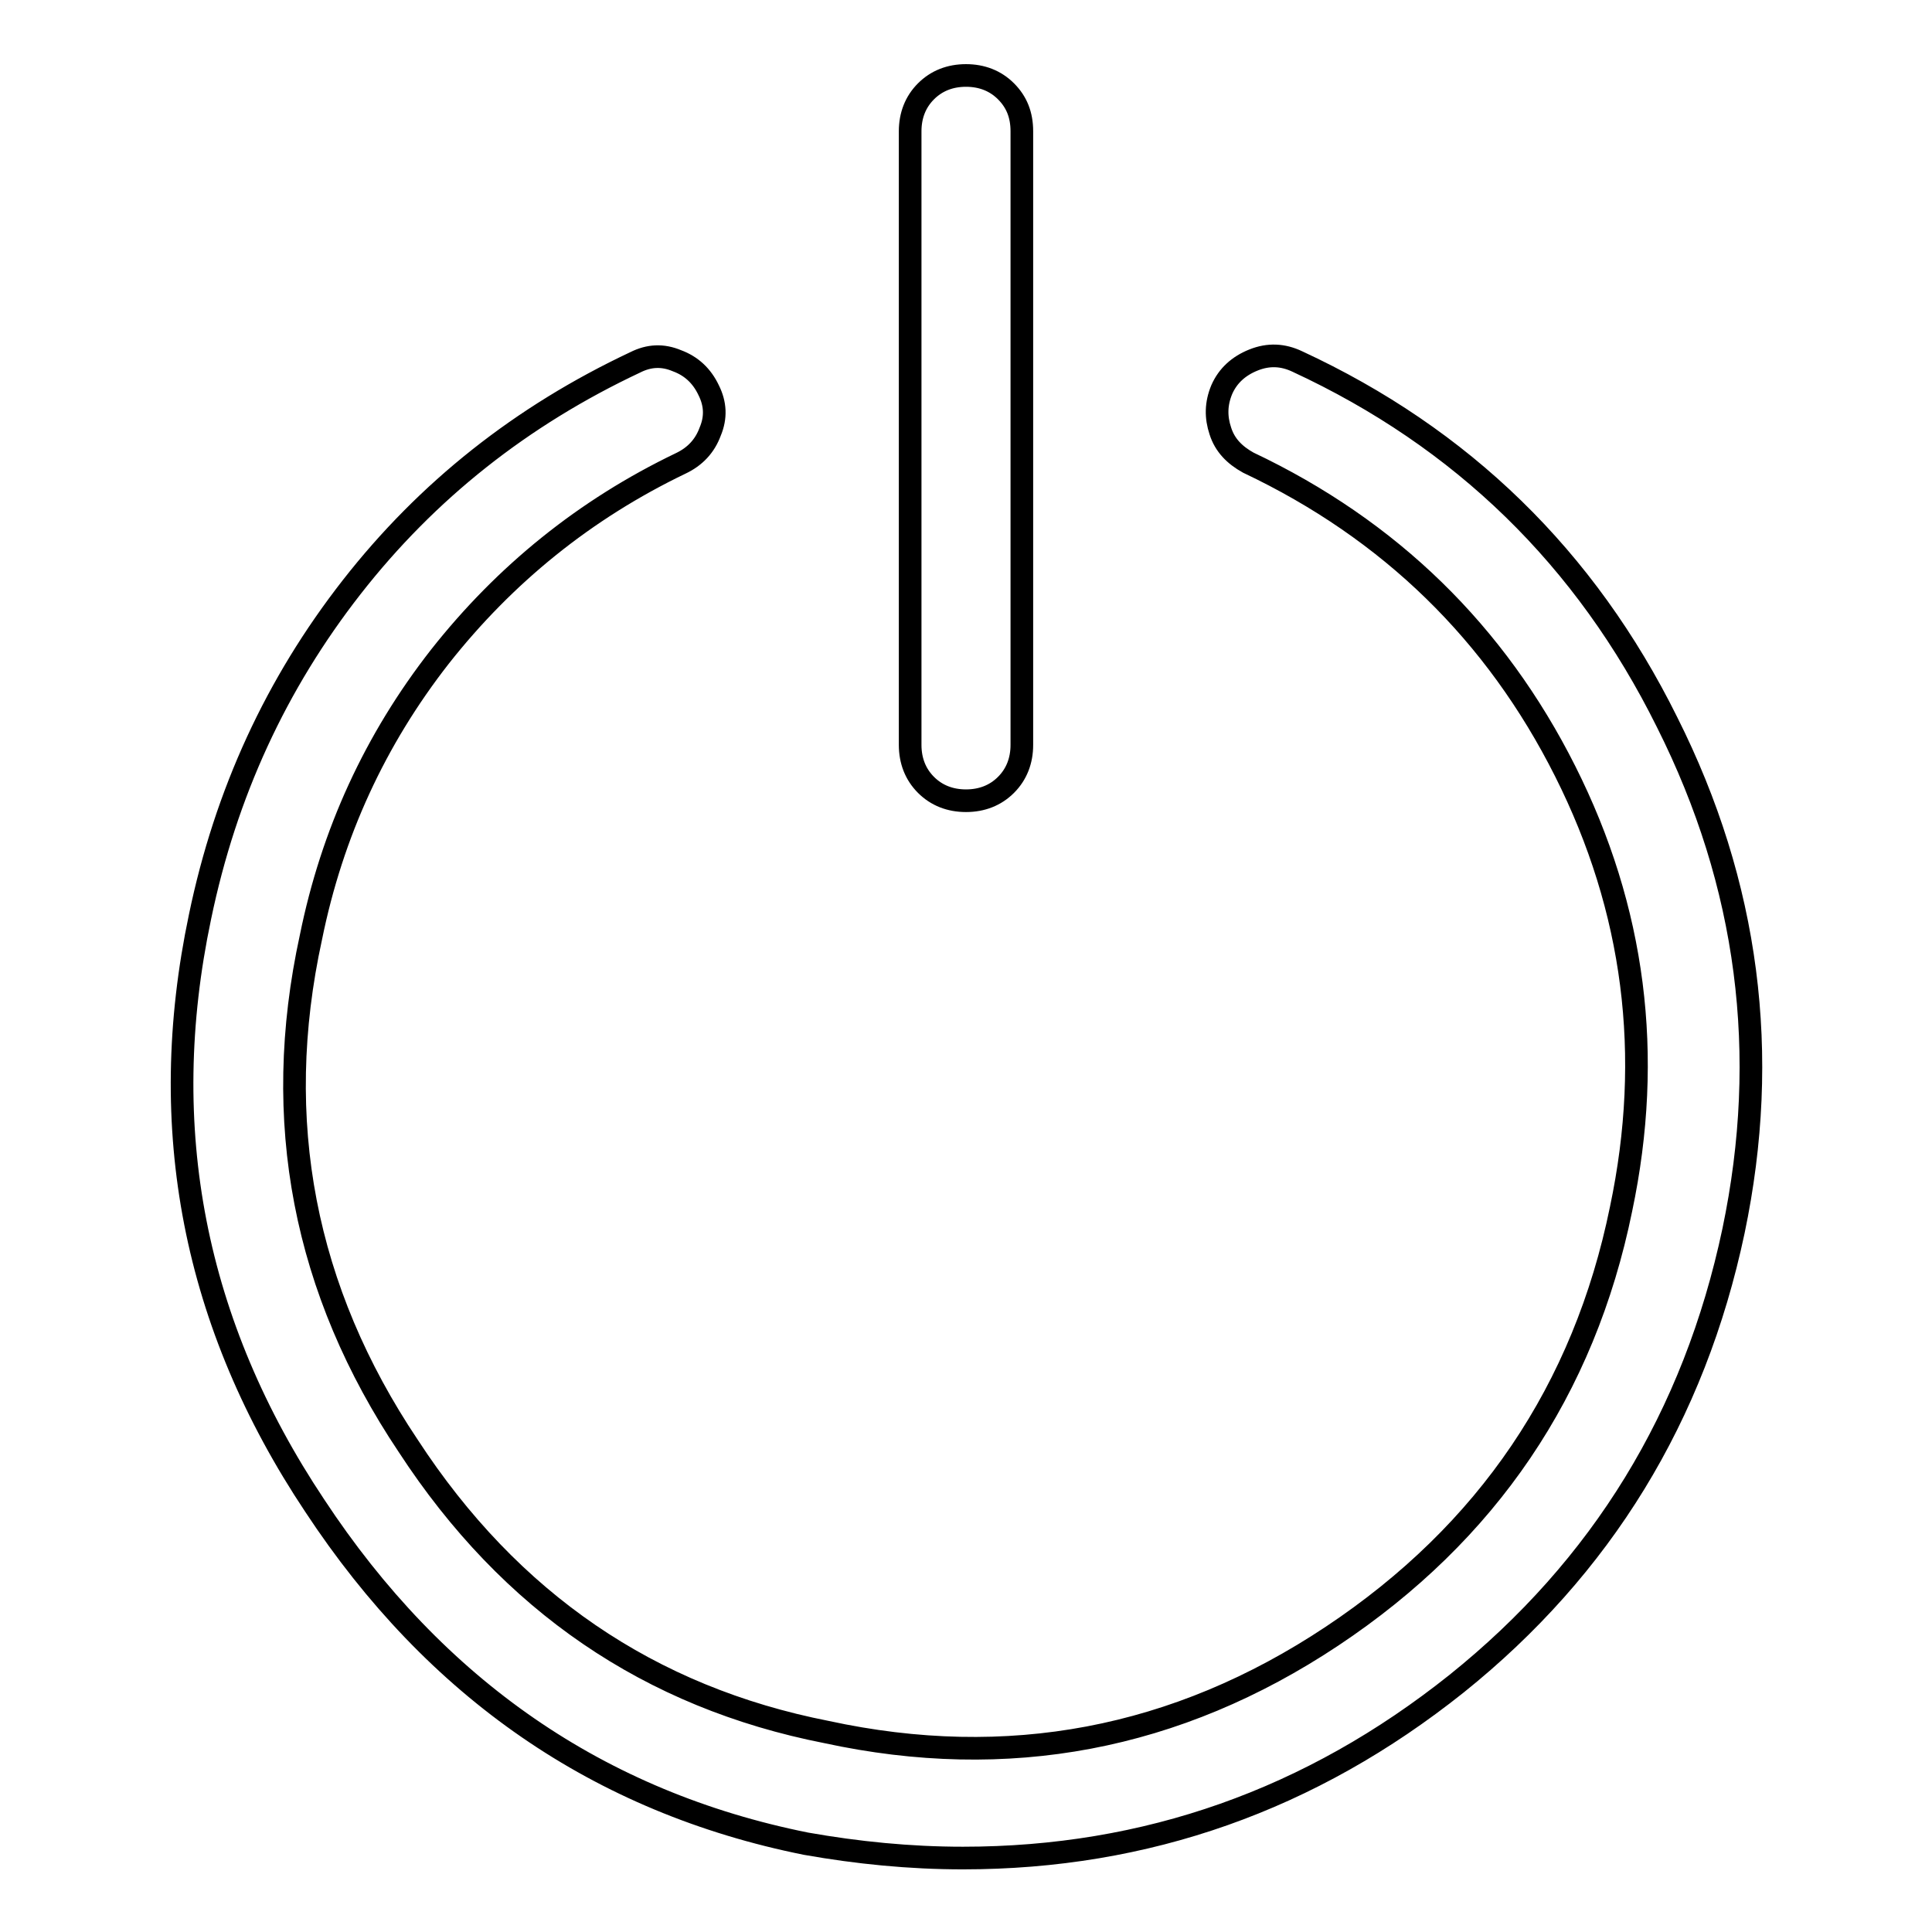 <?xml version="1.0" encoding="utf-8"?>
<!-- Svg Vector Icons : http://www.onlinewebfonts.com/icon -->
<!DOCTYPE svg PUBLIC "-//W3C//DTD SVG 1.1//EN" "http://www.w3.org/Graphics/SVG/1.1/DTD/svg11.dtd">
<svg version="1.1" xmlns="http://www.w3.org/2000/svg" xmlns:xlink="http://www.w3.org/1999/xlink" x="0px" y="0px" viewBox="0 0 256 256" enable-background="new 0 0 256 256" xml:space="preserve">
<g><g><g><path stroke-width="3" fill-opacity="0" stroke="#000000"  d="M171.9,47.9c-1.9-0.9-3.8-1-5.8-0.2c-2,0.8-3.4,2.1-4.2,3.9c-0.8,1.9-0.8,3.7-0.2,5.5c0.6,1.9,1.9,3.2,3.7,4.2c18.8,8.9,32.8,22.6,42,40.9c9.2,18.3,11.7,37.6,7.4,58c-4.9,24-17.7,42.9-38.3,56.6c-20.6,13.7-43,17.9-67,12.7c-23.4-4.6-41.9-17.2-55.4-37.9c-13.8-20.6-18.2-43.1-12.9-67.4c2.8-13.8,8.5-26.2,17.1-37.2c8.6-10.9,19.2-19.5,31.9-25.6c1.9-0.9,3.2-2.3,3.9-4.2c0.8-1.9,0.7-3.7-0.2-5.5c-0.9-1.9-2.3-3.2-4.2-3.9c-1.9-0.8-3.7-0.7-5.5,0.2c-15.1,7.1-27.6,17-37.6,29.8c-10,12.8-16.7,27.3-20.1,43.7c-5.9,28-0.8,54,15.2,78c16,24.3,37.7,39.3,65.1,44.8c6.8,1.2,13.7,1.9,20.8,1.9c24.3,0,46.1-7.7,65.4-23.1c19.2-15.4,31.5-35.4,36.7-60c4.9-23.4,2-45.9-8.8-67.4C210.1,73.9,193.7,58,171.9,47.9z M128,106.1c2.1,0,3.9-0.7,5.3-2.1c1.4-1.4,2.1-3.2,2.1-5.3V17.4c0-2.2-0.7-3.9-2.1-5.3c-1.4-1.4-3.2-2.1-5.3-2.1c-2.1,0-3.9,0.7-5.3,2.1c-1.4,1.4-2.1,3.2-2.1,5.3v81.3c0,2.1,0.7,3.9,2.1,5.3C124.1,105.4,125.9,106.1,128,106.1z"/></g></g></g>
</svg>